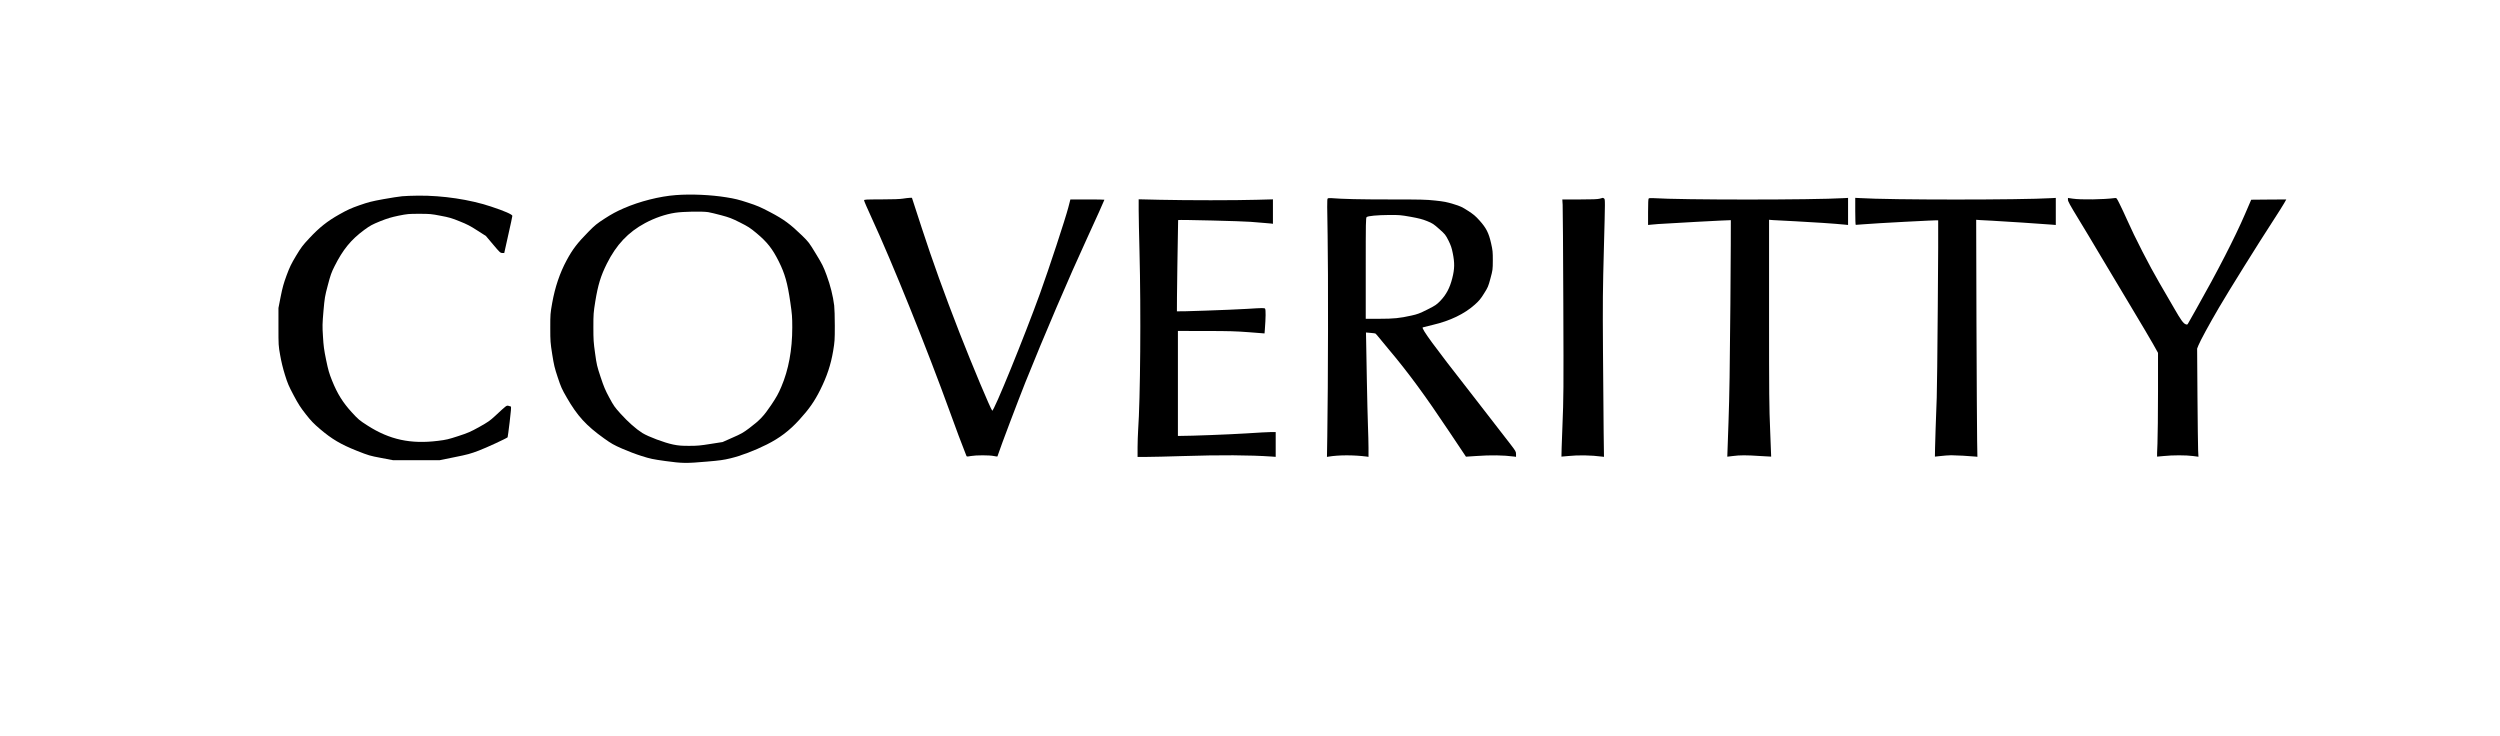 <svg preserveAspectRatio="xMidYMid meet" viewBox="0 0 4525 1333" height="1333pt" width="4525pt" xmlns="http://www.w3.org/2000/svg" version="1.0">

<g stroke="none" fill="#000000" transform="translate(0,1333) scale(0.1,-0.1)">
<path d="M12235 9799 c-297 -22 -659 -114 -945 -239 -135 -59 -218 -104 -342
-184 -145 -94 -178 -120 -299 -243 -198 -201 -287 -317 -392 -513 -124 -229
-211 -487 -262 -772 -34 -192 -35 -206 -35 -453 0 -242 2 -265 35 -477 31
-196 43 -247 100 -418 58 -175 75 -213 163 -365 191 -332 351 -508 677 -741
130 -93 174 -118 327 -185 97 -43 255 -103 352 -133 157 -50 202 -59 431 -91
307 -42 373 -43 750 -10 230 19 306 30 425 59 189 45 441 141 660 251 233 117
407 249 586 445 179 196 277 336 382 547 120 241 190 452 232 700 28 171 30
196 30 460 0 153 -5 317 -11 363 -21 171 -69 363 -136 545 -60 163 -79 200
-195 391 -123 203 -132 214 -250 330 -213 207 -333 295 -573 421 -180 95 -238
120 -410 176 -164 54 -234 71 -390 96 -277 45 -633 61 -910 40z m585 -309 c36
-6 141 -31 234 -56 145 -39 191 -56 338 -130 151 -76 184 -97 304 -197 190
-159 285 -279 400 -509 111 -223 158 -389 209 -742 31 -214 35 -261 35 -455 0
-403 -67 -765 -198 -1071 -53 -126 -88 -188 -183 -330 -135 -201 -206 -276
-399 -421 -109 -82 -147 -103 -303 -171 l-178 -79 -217 -34 c-186 -30 -241
-35 -388 -35 -142 0 -192 4 -291 24 -159 33 -449 142 -557 209 -114 72 -255
196 -393 348 -107 118 -126 145 -205 292 -73 135 -99 197 -157 372 -65 196
-72 225 -100 430 -28 198 -31 245 -31 471 0 239 2 263 34 465 49 301 99 465
210 687 171 342 385 569 692 734 176 94 367 160 544 187 143 22 492 28 600 11z"></path>
<path d="M7280 9778 c-52 -4 -206 -29 -342 -53 -214 -39 -271 -54 -432 -110
-154 -54 -217 -83 -363 -165 -219 -123 -363 -237 -548 -436 -117 -125 -144
-161 -237 -315 -88 -147 -114 -201 -171 -354 -54 -147 -73 -217 -107 -385
l-40 -205 0 -339 c0 -335 0 -342 31 -515 19 -111 51 -242 86 -354 48 -155 69
-204 157 -370 84 -158 122 -218 219 -342 98 -125 142 -170 260 -271 214 -182
375 -277 663 -392 220 -87 237 -92 445 -131 l216 -41 420 0 419 0 270 55 c236
47 290 62 442 120 131 49 496 218 520 240 2 2 19 126 37 277 23 191 30 275 22
280 -6 3 -26 9 -44 13 -37 7 -32 11 -244 -186 -91 -84 -127 -109 -284 -197
-161 -89 -202 -107 -380 -165 -177 -58 -219 -68 -366 -86 -495 -62 -877 21
-1274 275 -153 98 -167 110 -290 244 -159 174 -258 332 -354 570 -53 132 -69
187 -108 375 -38 186 -47 252 -57 425 -12 190 -11 224 9 460 22 244 25 265 79
468 48 183 65 231 121 342 152 303 298 482 540 660 107 78 139 95 285 155 134
53 197 72 334 101 161 32 180 34 374 34 191 0 216 -2 386 -35 156 -29 204 -43
346 -101 134 -53 195 -85 320 -166 l155 -99 130 -154 c122 -145 132 -154 166
-154 l36 -1 73 328 c41 180 74 335 74 345 1 25 -148 90 -391 170 -380 126
-867 199 -1310 196 -109 -1 -241 -6 -293 -11z"></path>
<path d="M16345 9735 c-53 -9 -186 -14 -392 -14 -297 -1 -313 -2 -313 -19 0
-11 61 -151 135 -312 374 -809 1012 -2392 1421 -3523 118 -327 194 -529 294
-783 8 -21 10 -21 82 -8 96 17 336 17 416 0 34 -8 64 -11 66 -7 2 3 9 24 16
46 39 123 351 947 489 1294 334 833 794 1909 1118 2611 159 345 313 687 313
695 0 3 -139 5 -308 5 l-308 0 -38 -147 c-59 -223 -348 -1101 -510 -1550 -287
-793 -841 -2153 -867 -2126 -31 34 -359 815 -591 1408 -277 711 -489 1300
-684 1898 l-178 547 -41 -1 c-22 -1 -76 -7 -120 -14z"></path>
<path d="M24029 9734 c-9 -11 -9 -166 1 -672 12 -639 9 -2693 -6 -3624 l-6
-378 29 5 c186 31 455 31 691 1 l32 -5 0 162 c0 89 -5 268 -10 397 -5 129 -14
501 -20 825 -5 325 -11 652 -13 729 l-3 138 79 -7 c44 -3 85 -9 91 -11 6 -3
31 -31 56 -62 24 -31 103 -127 175 -212 364 -431 670 -848 1117 -1519 160
-240 291 -436 292 -437 0 -1 82 5 181 12 269 19 492 16 693 -10 l32 -5 0 49
c0 45 -5 55 -102 181 -56 74 -143 186 -193 249 -50 63 -142 183 -205 265 -63
83 -218 283 -345 445 -643 822 -869 1131 -844 1154 2 2 85 22 184 46 309 72
572 198 759 366 74 66 105 102 166 200 71 112 78 128 117 274 41 153 42 157
43 325 0 156 -2 182 -31 310 -43 190 -88 278 -208 412 -74 83 -110 113 -211
178 -107 69 -137 83 -262 121 -120 37 -171 47 -331 64 -169 18 -256 20 -820
20 -545 0 -855 7 -1064 24 -37 3 -55 0 -64 -10z m1504 -328 c152 -28 214 -44
298 -78 98 -40 116 -52 219 -143 108 -96 114 -104 167 -208 43 -87 59 -132 78
-229 36 -176 34 -286 -9 -454 -44 -175 -109 -297 -215 -408 -70 -72 -88 -84
-236 -159 -140 -70 -176 -84 -290 -109 -211 -47 -317 -58 -582 -58 l-243 0 0
914 c0 837 1 915 17 927 25 21 188 36 406 38 184 1 210 -1 390 -33z"></path>
<path d="M28955 9734 c-38 -10 -127 -14 -363 -14 l-314 0 6 -97 c3 -54 9 -854
12 -1778 6 -1605 5 -1705 -16 -2229 -12 -301 -20 -549 -18 -551 2 -1 57 4 123
11 181 19 416 15 614 -11 l33 -4 -6 452 c-3 249 -9 907 -12 1462 -6 907 -4
1098 17 1879 23 852 23 869 4 882 -10 8 -21 14 -24 13 -3 0 -28 -7 -56 -15z"></path>
<path d="M29841 9737 c-7 -7 -11 -84 -11 -245 l0 -234 58 6 c31 3 89 8 127 11
123 10 1310 74 1313 70 2 -1 -2 -684 -8 -1516 -10 -1201 -17 -1643 -34 -2139
-13 -344 -22 -626 -22 -626 1 -1 46 5 101 12 125 17 246 17 495 0 107 -7 196
-12 198 -11 1 1 -7 213 -18 471 -18 425 -20 627 -20 2142 l0 1674 73 -6 c39
-3 221 -13 402 -21 291 -14 730 -44 898 -61 l57 -6 0 245 0 245 -72 -4 c-570
-34 -2942 -34 -3459 0 -42 3 -71 0 -78 -7z"></path>
<path d="M33580 9505 c0 -147 4 -245 9 -245 6 0 65 5 133 10 223 19 1353 79
1359 72 7 -9 -17 -3081 -26 -3207 -7 -110 -37 -1067 -33 -1070 2 -1 48 4 103
11 55 7 142 13 192 14 84 0 341 -14 436 -24 l38 -4 -5 296 c-3 164 -8 1129
-12 2146 l-5 1848 78 -6 c43 -3 139 -8 213 -11 134 -6 938 -59 1078 -71 l72
-6 0 245 0 245 -72 -4 c-573 -34 -2926 -34 -3480 1 l-78 4 0 -244z"></path>
<path d="M37430 9712 c0 -26 39 -98 181 -330 100 -164 291 -481 424 -707 133
-225 379 -637 547 -915 167 -278 343 -575 391 -661 l87 -156 0 -704 c0 -387
-5 -809 -10 -938 -6 -129 -9 -235 -7 -236 1 -1 56 4 122 11 155 17 403 17 528
0 l99 -13 -6 116 c-3 64 -8 504 -12 979 l-6 862 23 58 c34 85 196 383 371 682
175 300 720 1174 975 1565 93 143 186 290 207 328 l38 67 -317 -2 -318 -3
-112 -260 c-180 -419 -504 -1049 -881 -1715 -73 -129 -140 -247 -148 -262 -14
-25 -17 -27 -46 -17 -41 15 -86 76 -205 284 -54 94 -176 303 -270 465 -179
306 -448 830 -585 1141 -44 98 -104 228 -135 288 -54 109 -55 110 -87 106
-203 -27 -617 -33 -760 -11 l-88 13 0 -35z"></path>
<path d="M20610 9529 c0 -107 7 -448 15 -759 28 -1070 15 -2666 -25 -3230 -5
-74 -9 -213 -10 -307 l0 -173 173 0 c94 0 381 7 637 15 697 22 1213 19 1623
-9 l67 -5 0 225 0 224 -81 0 c-44 0 -252 -11 -462 -25 -305 -19 -984 -45
-1189 -45 l-38 0 0 950 0 950 503 -1 c423 0 546 -4 783 -22 l282 -22 6 75 c16
207 18 355 4 372 -12 16 -32 16 -338 -3 -298 -18 -1251 -51 -1258 -44 -4 3 19
1648 22 1652 8 9 1188 -20 1311 -32 83 -8 193 -17 245 -20 52 -3 110 -8 128
-11 l32 -5 0 222 0 221 -297 -8 c-383 -11 -1249 -11 -1745 0 l-388 9 0 -194z"></path>
</g>
</svg>
